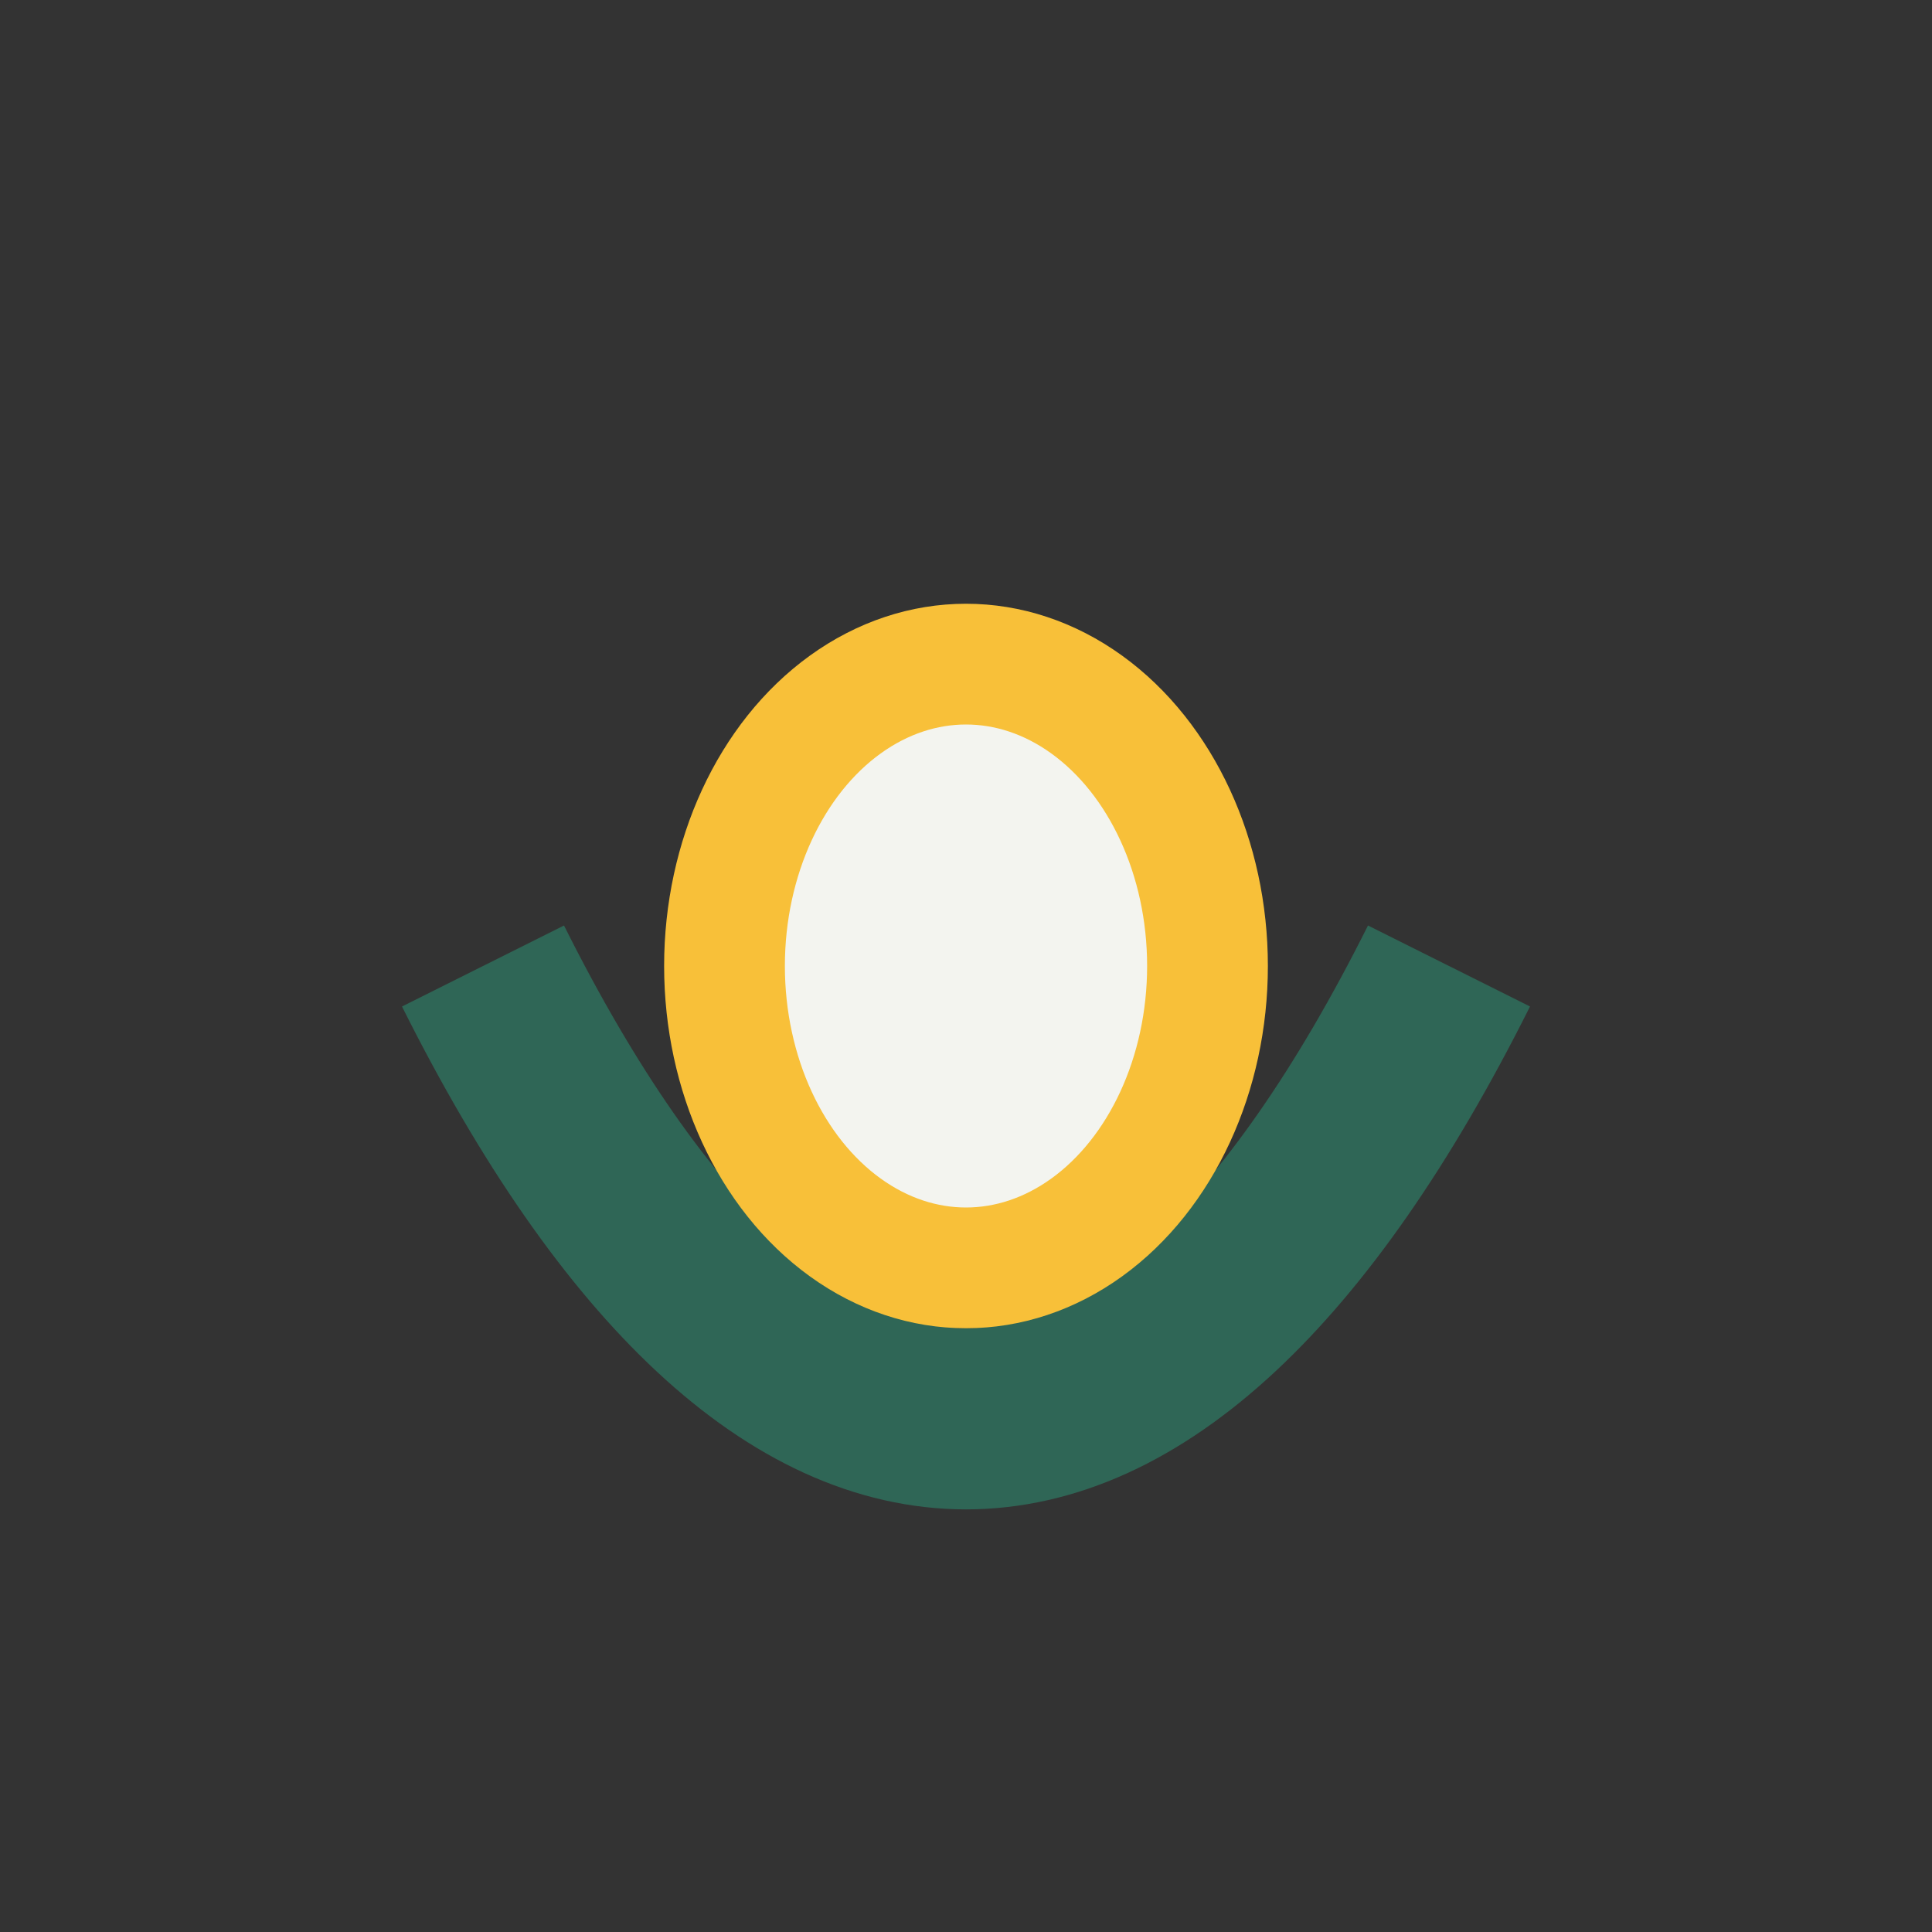 <?xml version="1.0" encoding="UTF-8"?>
<svg xmlns="http://www.w3.org/2000/svg" width="32" height="32" viewBox="0 0 32 32"><rect x="0" y="0" width="32" height="32" fill="#333333" stroke="none"/><path d="M8 16c5 10 11 10 16 0" stroke="#2F6656" stroke-width="3" fill="none"/><ellipse cx="16" cy="16" rx="4" ry="5" fill="#F3F4EF" stroke="#F8C039" stroke-width="2"/></svg>